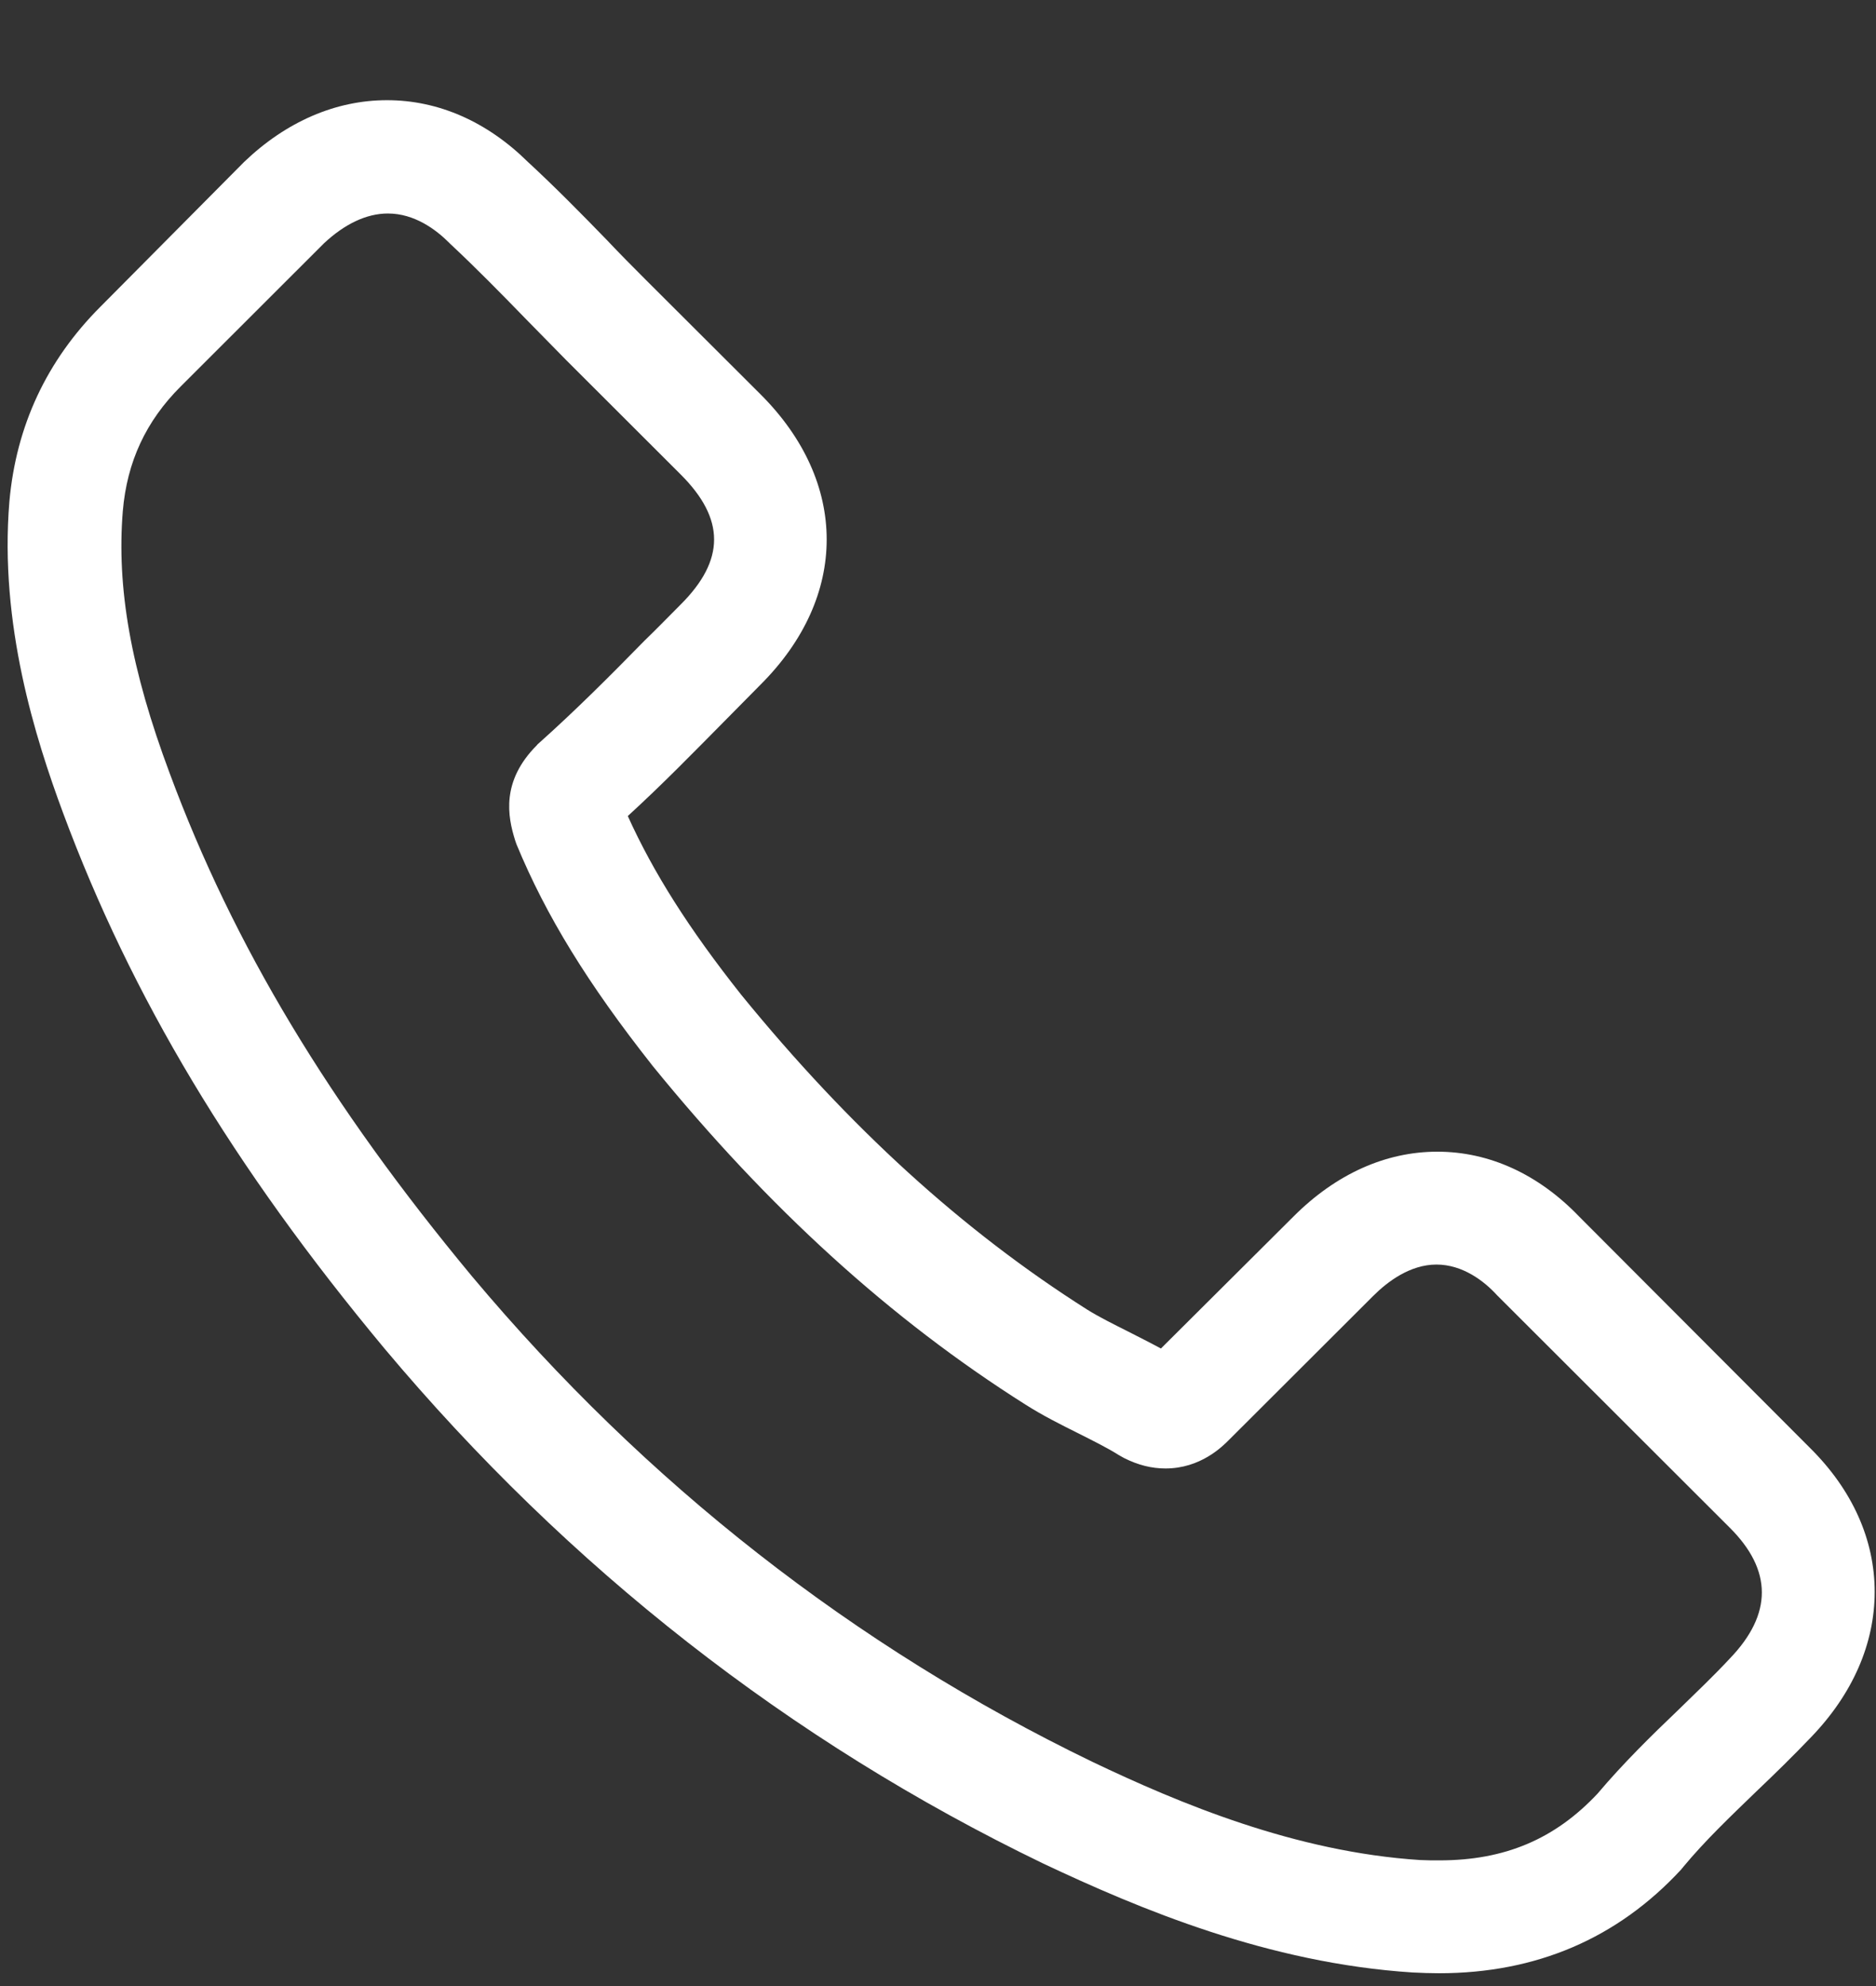 <svg width="17" height="18" viewBox="0 0 17 18" fill="none" xmlns="http://www.w3.org/2000/svg">
<rect x="0" y="0" width="17" height="18" fill="#333333" stroke="none"/>
<path d="M14.312 11.028C13.943 10.643 13.497 10.438 13.025 10.438C12.557 10.438 12.107 10.64 11.723 11.024L10.52 12.222C10.421 12.168 10.322 12.119 10.227 12.07C10.09 12.001 9.96 11.937 9.85 11.868C8.723 11.153 7.699 10.221 6.717 9.016C6.241 8.415 5.921 7.909 5.689 7.396C6.001 7.111 6.29 6.814 6.572 6.529C6.679 6.422 6.785 6.312 6.892 6.205C7.691 5.407 7.691 4.372 6.892 3.574L5.852 2.536C5.734 2.418 5.613 2.296 5.498 2.174C5.27 1.939 5.03 1.695 4.783 1.467C4.413 1.102 3.972 0.908 3.507 0.908C3.043 0.908 2.594 1.102 2.213 1.467C2.209 1.471 2.209 1.471 2.205 1.475L0.911 2.779C0.424 3.266 0.146 3.859 0.085 4.547C-0.007 5.658 0.321 6.692 0.572 7.369C1.189 9.031 2.11 10.571 3.484 12.222C5.152 14.211 7.158 15.781 9.45 16.888C10.326 17.302 11.495 17.793 12.8 17.877C12.88 17.881 12.964 17.884 13.04 17.884C13.92 17.884 14.658 17.569 15.237 16.941C15.241 16.933 15.248 16.93 15.252 16.922C15.45 16.683 15.678 16.466 15.918 16.234C16.082 16.078 16.25 15.914 16.413 15.743C16.79 15.351 16.988 14.895 16.988 14.427C16.988 13.956 16.786 13.503 16.402 13.123L14.312 11.028ZM15.675 15.032C15.671 15.032 15.671 15.036 15.675 15.032C15.526 15.192 15.374 15.336 15.21 15.496C14.963 15.732 14.711 15.979 14.476 16.257C14.091 16.667 13.638 16.861 13.044 16.861C12.987 16.861 12.926 16.861 12.869 16.858C11.738 16.785 10.687 16.344 9.899 15.968C7.745 14.926 5.852 13.446 4.28 11.571C2.982 10.008 2.114 8.563 1.539 7.012C1.185 6.065 1.056 5.327 1.113 4.631C1.151 4.186 1.322 3.817 1.638 3.502L2.936 2.205C3.123 2.03 3.321 1.935 3.515 1.935C3.755 1.935 3.949 2.079 4.071 2.201C4.075 2.205 4.078 2.209 4.082 2.212C4.314 2.429 4.535 2.654 4.767 2.893C4.885 3.015 5.007 3.136 5.129 3.262L6.168 4.3C6.572 4.703 6.572 5.076 6.168 5.479C6.058 5.589 5.951 5.7 5.841 5.806C5.521 6.133 5.217 6.437 4.885 6.734C4.878 6.742 4.87 6.745 4.866 6.753C4.539 7.08 4.6 7.4 4.668 7.616C4.672 7.628 4.676 7.639 4.68 7.651C4.95 8.305 5.331 8.921 5.91 9.655L5.913 9.659C6.964 10.951 8.072 11.959 9.294 12.731C9.45 12.83 9.61 12.91 9.762 12.986C9.899 13.055 10.029 13.119 10.139 13.188C10.154 13.195 10.17 13.207 10.185 13.214C10.314 13.279 10.436 13.309 10.562 13.309C10.878 13.309 11.076 13.112 11.14 13.047L12.443 11.746C12.572 11.617 12.777 11.461 13.017 11.461C13.253 11.461 13.448 11.609 13.566 11.739C13.569 11.742 13.569 11.742 13.573 11.746L15.671 13.842C16.063 14.23 16.063 14.629 15.675 15.032Z" fill="white"/>
</svg>

